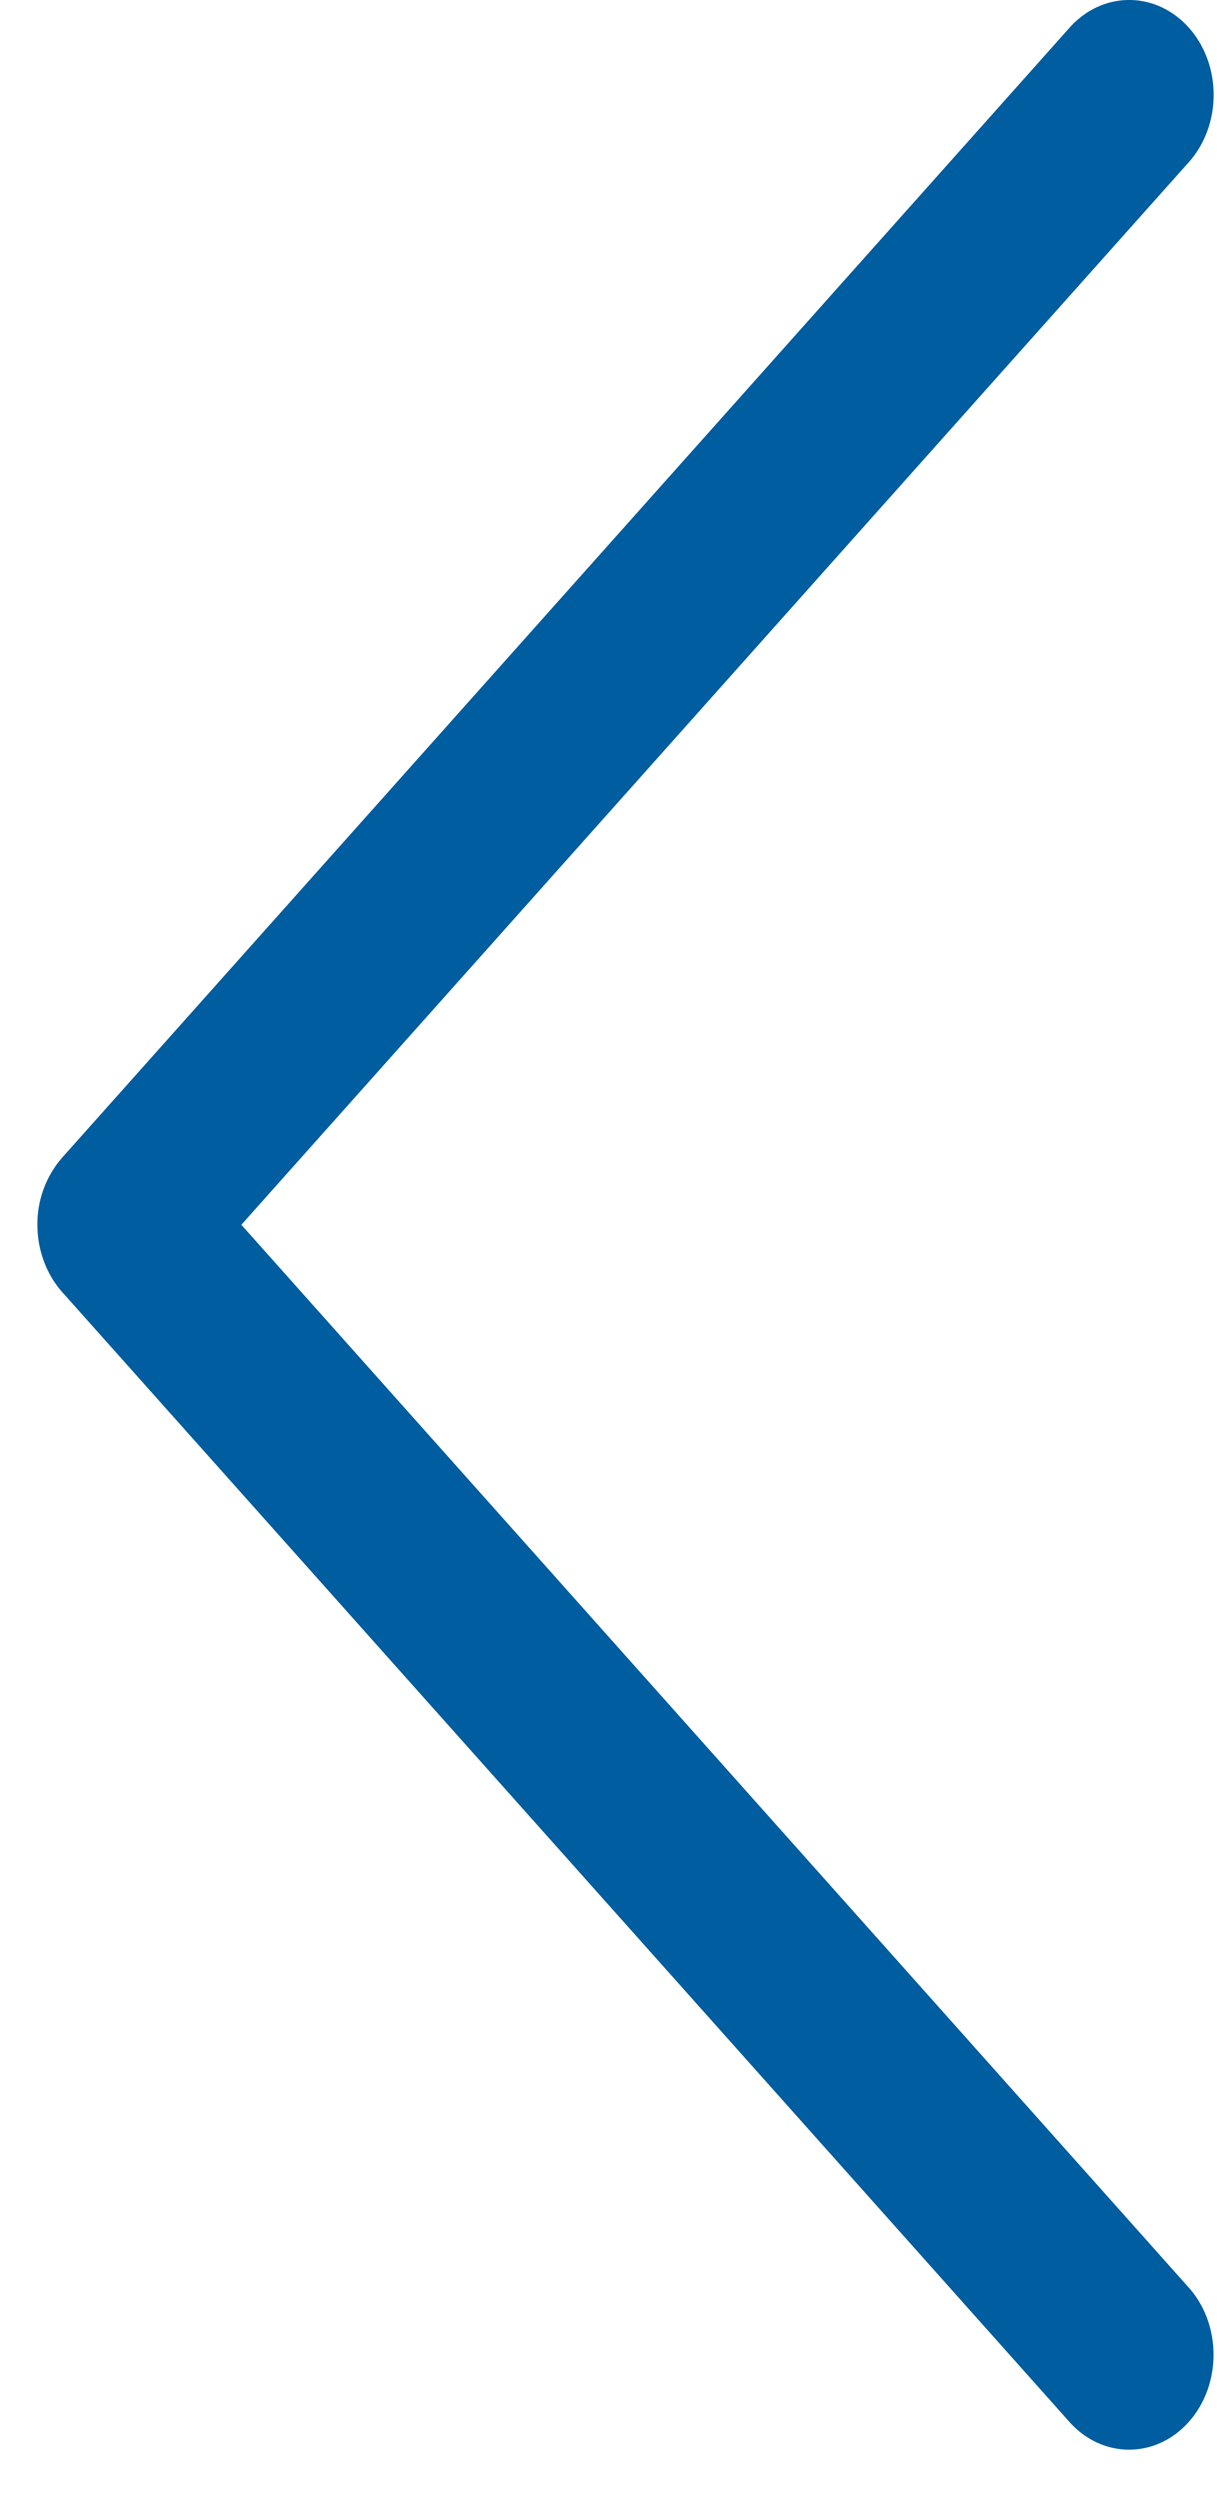 <svg xmlns="http://www.w3.org/2000/svg" fill="none" viewBox="0 0 19 39"><path fill="#005D9F" d="m.971 20.158 15.726 17.628c.516.577 1.35.576 1.864-.003.514-.58.513-1.518-.003-2.095l-14.79-16.58L18.56 2.53c.515-.578.517-1.515.003-2.095a1.317 1.317 0 0 0-.428-.322 1.19 1.19 0 0 0-1.01-.001c-.16.074-.304.183-.427.32L.971 18.06a1.577 1.577 0 0 0-.387 1.049c0 .393.14.77.387 1.049Z"/></svg>
